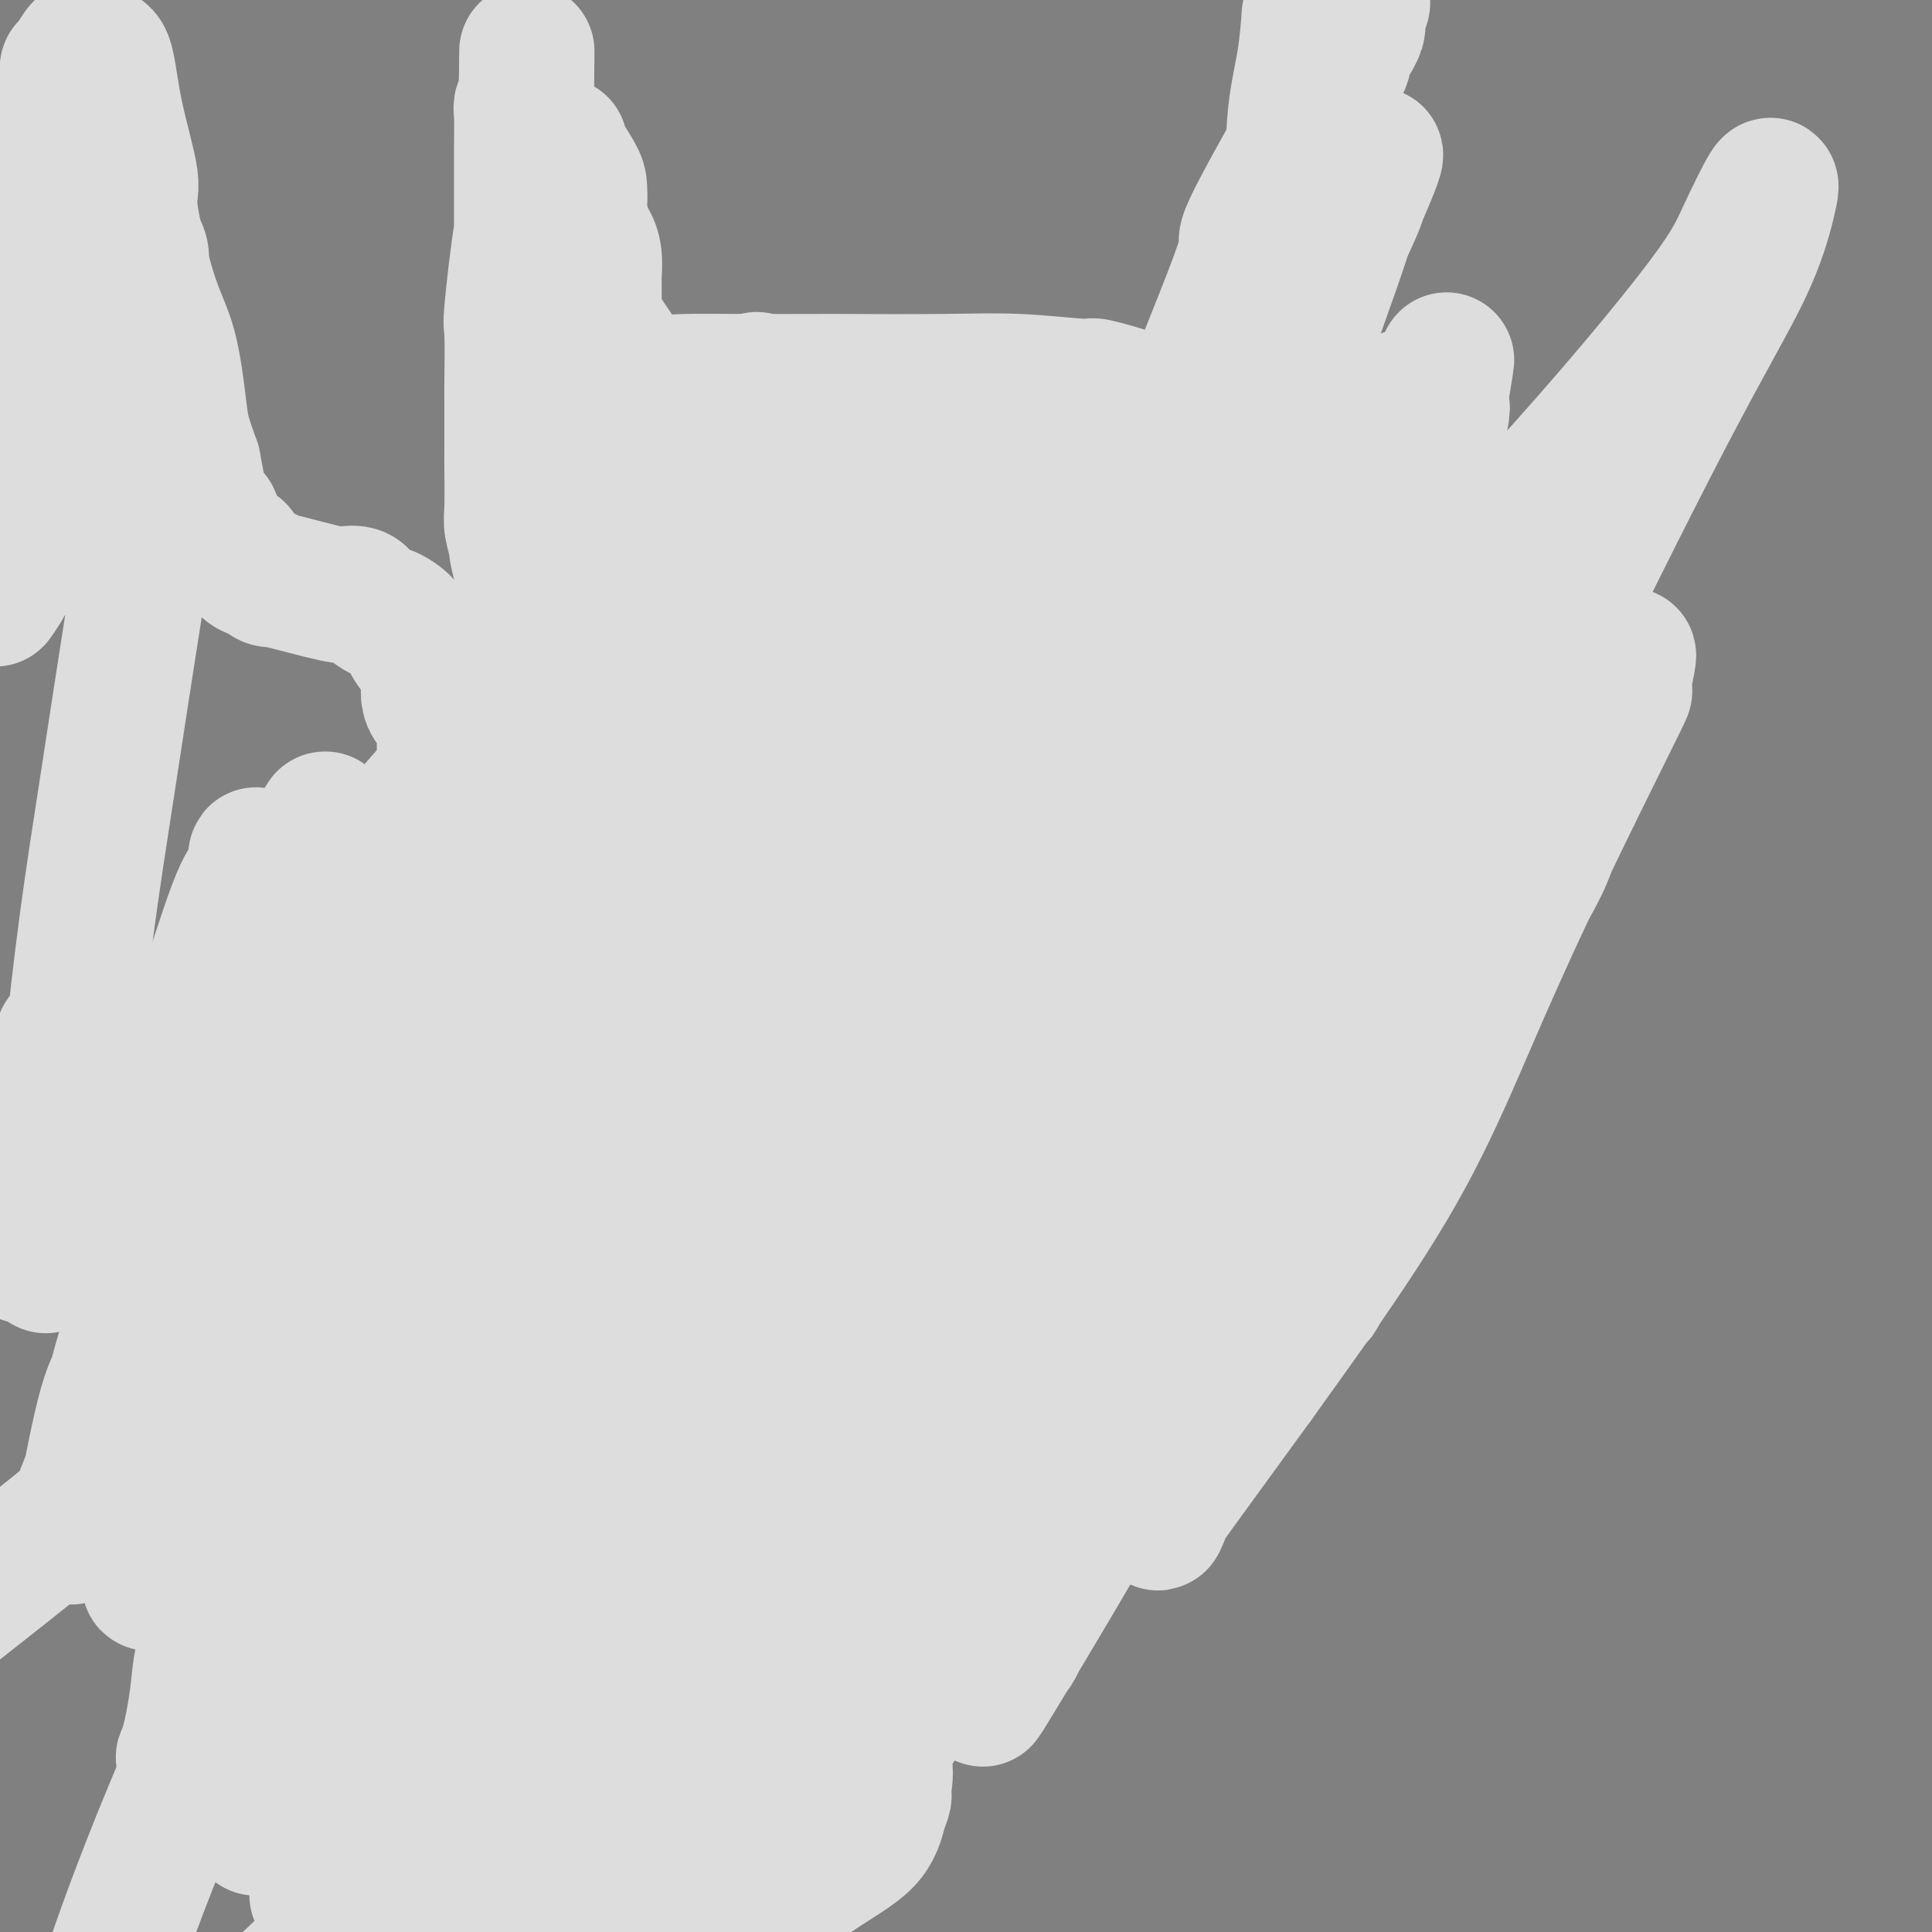 <svg viewBox='0 0 400 400' version='1.1' xmlns='http://www.w3.org/2000/svg' xmlns:xlink='http://www.w3.org/1999/xlink'><rect x="0" y="0" width="400" height="400" fill="#808080" stroke="none"/><g fill='none' stroke='#000000' stroke-width='4' stroke-linecap='round' stroke-linejoin='round'><path d='M98,27c0.000,-0.069 0.001,-0.138 0,0c-0.001,0.138 -0.003,0.484 0,1c0.003,0.516 0.012,1.201 0,2c-0.012,0.799 -0.043,1.711 0,3c0.043,1.289 0.161,2.955 0,5c-0.161,2.045 -0.602,4.470 0,7c0.602,2.530 2.247,5.164 3,7c0.753,1.836 0.613,2.874 1,5c0.387,2.126 1.302,5.341 2,8c0.698,2.659 1.181,4.764 2,7c0.819,2.236 1.975,4.604 3,6c1.025,1.396 1.920,1.821 2,3c0.080,1.179 -0.653,3.113 1,5c1.653,1.887 5.692,3.728 8,6c2.308,2.272 2.884,4.973 5,8c2.116,3.027 5.771,6.378 8,8c2.229,1.622 3.034,1.516 5,3c1.966,1.484 5.095,4.558 9,7c3.905,2.442 8.587,4.254 9,5c0.413,0.746 -3.442,0.428 4,3c7.442,2.572 26.181,8.033 34,10c7.819,1.967 4.720,0.440 4,0c-0.720,-0.440 0.941,0.208 3,1c2.059,0.792 4.517,1.727 6,2c1.483,0.273 1.992,-0.115 3,0c1.008,0.115 2.515,0.735 4,1c1.485,0.265 2.946,0.176 5,0c2.054,-0.176 4.699,-0.439 8,0c3.301,0.439 7.256,1.582 9,2c1.744,0.418 1.277,0.113 2,0c0.723,-0.113 2.635,-0.032 4,0c1.365,0.032 2.182,0.016 3,0'/><path d='M245,142c6.133,0.467 2.467,0.133 1,0c-1.467,-0.133 -0.733,-0.067 0,0'/><path d='M35,100c-0.136,0.315 -0.273,0.631 0,1c0.273,0.369 0.955,0.792 1,1c0.045,0.208 -0.545,0.201 0,1c0.545,0.799 2.227,2.405 4,4c1.773,1.595 3.638,3.178 5,4c1.362,0.822 2.221,0.882 4,2c1.779,1.118 4.479,3.293 7,5c2.521,1.707 4.865,2.945 8,5c3.135,2.055 7.063,4.927 9,7c1.937,2.073 1.883,3.346 4,5c2.117,1.654 6.405,3.688 10,6c3.595,2.312 6.498,4.902 9,7c2.502,2.098 4.603,3.702 6,5c1.397,1.298 2.091,2.288 3,3c0.909,0.712 2.035,1.145 3,2c0.965,0.855 1.770,2.130 3,3c1.230,0.870 2.884,1.334 4,2c1.116,0.666 1.693,1.535 2,2c0.307,0.465 0.343,0.525 1,2c0.657,1.475 1.935,4.366 2,4c0.065,-0.366 -1.082,-3.990 2,4c3.082,7.990 10.393,27.595 13,35c2.607,7.405 0.510,2.609 0,1c-0.510,-1.609 0.569,-0.031 1,1c0.431,1.031 0.216,1.516 0,2'/><path d='M136,214c3.105,7.823 1.368,2.880 1,1c-0.368,-1.880 0.632,-0.699 1,0c0.368,0.699 0.105,0.914 0,1c-0.105,0.086 -0.053,0.043 0,0'/><path d='M268,29c0.030,7.271 0.061,14.541 0,18c-0.061,3.459 -0.212,3.105 0,5c0.212,1.895 0.787,6.037 1,10c0.213,3.963 0.065,7.747 0,12c-0.065,4.253 -0.046,8.976 0,15c0.046,6.024 0.120,13.349 0,18c-0.120,4.651 -0.435,6.627 0,11c0.435,4.373 1.619,11.143 2,17c0.381,5.857 -0.042,10.800 0,14c0.042,3.200 0.547,4.657 1,7c0.453,2.343 0.853,5.570 1,9c0.147,3.430 0.041,7.061 0,10c-0.041,2.939 -0.016,5.187 0,9c0.016,3.813 0.023,9.193 0,12c-0.023,2.807 -0.076,3.043 0,5c0.076,1.957 0.280,5.635 0,9c-0.280,3.365 -1.046,6.419 -2,10c-0.954,3.581 -2.098,7.691 -3,10c-0.902,2.309 -1.562,2.817 -2,4c-0.438,1.183 -0.655,3.040 -1,5c-0.345,1.960 -0.818,4.024 -2,7c-1.182,2.976 -3.074,6.863 -4,9c-0.926,2.137 -0.887,2.522 -1,3c-0.113,0.478 -0.378,1.049 -1,2c-0.622,0.951 -1.603,2.283 -2,3c-0.397,0.717 -0.212,0.817 0,1c0.212,0.183 0.449,0.447 0,1c-0.449,0.553 -1.584,1.396 -2,2c-0.416,0.604 -0.112,0.970 0,1c0.112,0.030 0.032,-0.277 0,0c-0.032,0.277 -0.016,1.139 0,2'/><path d='M253,270c-3.519,9.559 -2.318,3.458 -2,2c0.318,-1.458 -0.247,1.729 -2,5c-1.753,3.271 -4.695,6.627 -6,8c-1.305,1.373 -0.972,0.764 -1,1c-0.028,0.236 -0.418,1.315 -1,2c-0.582,0.685 -1.355,0.974 -2,2c-0.645,1.026 -1.163,2.790 -2,4c-0.837,1.210 -1.992,1.868 -3,3c-1.008,1.132 -1.867,2.738 -3,4c-1.133,1.262 -2.539,2.180 -3,3c-0.461,0.820 0.024,1.540 0,2c-0.024,0.460 -0.556,0.658 -1,1c-0.444,0.342 -0.801,0.826 -1,1c-0.199,0.174 -0.239,0.036 -1,1c-0.761,0.964 -2.242,3.028 -3,4c-0.758,0.972 -0.794,0.852 -1,1c-0.206,0.148 -0.581,0.564 -1,1c-0.419,0.436 -0.883,0.891 -1,1c-0.117,0.109 0.112,-0.128 0,0c-0.112,0.128 -0.566,0.622 -1,1c-0.434,0.378 -0.848,0.640 -1,1c-0.152,0.360 -0.044,0.817 0,1c0.044,0.183 0.022,0.091 0,0'/><path d='M53,330c0.128,0.065 0.257,0.130 0,0c-0.257,-0.130 -0.899,-0.456 -1,0c-0.101,0.456 0.337,1.693 -1,0c-1.337,-1.693 -4.451,-6.317 -6,-8c-1.549,-1.683 -1.533,-0.425 -2,-1c-0.467,-0.575 -1.419,-2.983 -2,-4c-0.581,-1.017 -0.793,-0.642 -1,-1c-0.207,-0.358 -0.411,-1.448 -1,-3c-0.589,-1.552 -1.563,-3.566 -3,-5c-1.437,-1.434 -3.338,-2.286 -4,-4c-0.662,-1.714 -0.086,-4.289 -1,-7c-0.914,-2.711 -3.319,-5.559 -4,-7c-0.681,-1.441 0.362,-1.475 0,-3c-0.362,-1.525 -2.130,-4.540 -3,-7c-0.870,-2.460 -0.844,-4.365 -2,-7c-1.156,-2.635 -3.494,-5.998 -4,-7c-0.506,-1.002 0.820,0.359 0,-2c-0.820,-2.359 -3.787,-8.439 -5,-11c-1.213,-2.561 -0.674,-1.603 -1,-3c-0.326,-1.397 -1.518,-5.148 -3,-8c-1.482,-2.852 -3.253,-4.806 -4,-6c-0.747,-1.194 -0.470,-1.629 -1,-3c-0.530,-1.371 -1.866,-3.677 -3,-6c-1.134,-2.323 -2.067,-4.661 -3,-7'/><path d='M9,95c0.052,-0.871 0.105,-1.742 0,-2c-0.105,-0.258 -0.367,0.096 -1,-1c-0.633,-1.096 -1.636,-3.642 -2,-5c-0.364,-1.358 -0.087,-1.529 -1,-3c-0.913,-1.471 -3.015,-4.242 -4,-6c-0.985,-1.758 -0.853,-2.502 -1,-3c-0.147,-0.498 -0.574,-0.749 -1,-1'/><path d='M12,96c0.000,-0.342 0.000,-0.684 0,-1c-0.000,-0.316 -0.001,-0.607 0,-1c0.001,-0.393 0.004,-0.888 0,-1c-0.004,-0.112 -0.015,0.158 0,0c0.015,-0.158 0.057,-0.746 0,-1c-0.057,-0.254 -0.213,-0.176 0,0c0.213,0.176 0.797,0.450 1,0c0.203,-0.450 0.027,-1.625 0,-2c-0.027,-0.375 0.097,0.051 0,0c-0.097,-0.051 -0.415,-0.577 0,-1c0.415,-0.423 1.561,-0.743 2,-1c0.439,-0.257 0.169,-0.451 0,-1c-0.169,-0.549 -0.239,-1.453 0,-2c0.239,-0.547 0.786,-0.738 1,-1c0.214,-0.262 0.096,-0.595 0,-1c-0.096,-0.405 -0.170,-0.882 0,-1c0.170,-0.118 0.584,0.122 1,0c0.416,-0.122 0.833,-0.606 1,-1c0.167,-0.394 0.083,-0.697 0,-1'/><path d='M13,85c0.423,-0.784 0.845,-1.568 1,-2c0.155,-0.432 0.041,-0.511 0,-1c-0.041,-0.489 -0.011,-1.388 0,-2c0.011,-0.612 0.003,-0.937 0,-1c-0.003,-0.063 -0.001,0.137 0,0c0.001,-0.137 0.000,-0.610 0,-1c-0.000,-0.390 -0.000,-0.697 0,-1c0.000,-0.303 0.000,-0.602 0,-1c-0.000,-0.398 -0.000,-0.894 0,-1c0.000,-0.106 0.000,0.179 0,0c-0.000,-0.179 -0.000,-0.821 0,-1c0.000,-0.179 0.000,0.105 0,0c-0.000,-0.105 -0.000,-0.601 0,-1c0.000,-0.399 0.000,-0.702 0,-1c-0.000,-0.298 -0.000,-0.590 0,-1c0.000,-0.410 0.000,-0.937 0,-1c-0.000,-0.063 -0.000,0.336 0,0c0.000,-0.336 0.000,-1.409 0,-2c-0.000,-0.591 -0.000,-0.701 0,-1c0.000,-0.299 0.000,-0.787 0,-1c-0.000,-0.213 -0.000,-0.151 0,0c0.000,0.151 0.000,0.392 0,0c-0.000,-0.392 -0.000,-1.418 0,-2c0.000,-0.582 0.000,-0.719 0,-1c-0.000,-0.281 -0.000,-0.706 0,-1c0.000,-0.294 0.001,-0.458 0,-1c-0.001,-0.542 -0.002,-1.463 0,-2c0.002,-0.537 0.007,-0.691 0,-1c-0.007,-0.309 -0.027,-0.773 0,-1c0.027,-0.227 0.100,-0.215 0,-1c-0.100,-0.785 -0.373,-2.365 0,-3c0.373,-0.635 1.392,-0.324 2,-1c0.608,-0.676 0.804,-2.338 1,-4'/><path d='M17,48c0.558,-6.080 -0.048,-2.781 0,-2c0.048,0.781 0.749,-0.956 1,-2c0.251,-1.044 0.053,-1.397 0,-2c-0.053,-0.603 0.039,-1.458 0,-2c-0.039,-0.542 -0.209,-0.771 0,-1c0.209,-0.229 0.795,-0.460 1,-1c0.205,-0.540 0.027,-1.391 0,-2c-0.027,-0.609 0.098,-0.975 0,-1c-0.098,-0.025 -0.419,0.293 0,0c0.419,-0.293 1.576,-1.195 2,-2c0.424,-0.805 0.114,-1.512 0,-2c-0.114,-0.488 -0.030,-0.757 0,-1c0.030,-0.243 0.008,-0.460 0,-1c-0.008,-0.540 -0.002,-1.401 0,-2c0.002,-0.599 -0.001,-0.934 0,-1c0.001,-0.066 0.004,0.136 0,0c-0.004,-0.136 -0.015,-0.610 0,-1c0.015,-0.390 0.057,-0.695 0,-1c-0.057,-0.305 -0.211,-0.610 0,-1c0.211,-0.390 0.789,-0.864 1,-1c0.211,-0.136 0.057,0.067 0,0c-0.057,-0.067 -0.015,-0.403 0,-1c0.015,-0.597 0.004,-1.455 0,-2c-0.004,-0.545 -0.001,-0.777 0,-1c0.001,-0.223 0.000,-0.438 0,-1c-0.000,-0.562 -0.000,-1.470 0,-2c0.000,-0.530 0.000,-0.681 0,-1c-0.000,-0.319 -0.000,-0.807 0,-1c0.000,-0.193 0.000,-0.093 0,0c-0.000,0.093 -0.000,0.177 0,0c0.000,-0.177 0.000,-0.614 0,-1c-0.000,-0.386 -0.000,-0.719 0,-1c0.000,-0.281 0.000,-0.509 0,-1c-0.000,-0.491 -0.000,-1.246 0,-2'/><path d='M22,8c0.774,-6.357 0.208,-2.250 0,-1c-0.208,1.250 -0.060,-0.357 0,-1c0.060,-0.643 0.030,-0.321 0,0'/><path d='M268,30c0.000,0.084 0.000,0.168 0,0c0.000,-0.168 0.000,-0.586 0,-1c0.000,-0.414 0.000,-0.822 0,-2c0.000,-1.178 0.000,-3.126 0,-4c0.000,-0.874 0.000,-0.676 0,-1c0.000,-0.324 0.000,-1.171 0,-2c0.000,-0.829 0.000,-1.641 0,-3c0.000,-1.359 0.000,-3.266 0,-4c0.000,-0.734 0.000,-0.295 0,-1c0.000,-0.705 0.000,-2.555 0,-4c0.000,-1.445 0.000,-2.484 0,-3c0.000,-0.516 0.000,-0.510 0,-1c0.000,-0.490 0.000,-1.478 0,-2c0.000,-0.522 0.000,-0.578 0,-1c0.000,-0.422 0.000,-1.211 0,-2'/><path d='M128,93c-3.685,5.327 -7.370,10.653 -6,8c1.370,-2.653 7.796,-13.286 -6,10c-13.796,23.286 -47.812,80.492 -61,103c-13.188,22.508 -5.548,10.317 -3,6c2.548,-4.317 0.004,-0.760 -1,1c-1.004,1.760 -0.467,1.724 1,1c1.467,-0.724 3.863,-2.135 6,-4c2.137,-1.865 4.015,-4.185 8,-8c3.985,-3.815 10.077,-9.127 17,-19c6.923,-9.873 14.677,-24.309 19,-31c4.323,-6.691 5.214,-5.636 9,-12c3.786,-6.364 10.465,-20.146 14,-28c3.535,-7.854 3.925,-9.781 4,-11c0.075,-1.219 -0.164,-1.730 0,-1c0.164,0.730 0.730,2.703 -1,6c-1.730,3.297 -5.756,7.919 -8,12c-2.244,4.081 -2.704,7.620 -9,18c-6.296,10.380 -18.426,27.600 -26,38c-7.574,10.400 -10.591,13.980 -18,26c-7.409,12.020 -19.210,32.479 -27,45c-7.790,12.521 -11.570,17.104 -13,19c-1.430,1.896 -0.511,1.106 0,1c0.511,-0.106 0.614,0.471 2,0c1.386,-0.471 4.055,-1.991 7,-5c2.945,-3.009 6.166,-7.506 14,-13c7.834,-5.494 20.280,-11.986 39,-27c18.720,-15.014 43.713,-38.552 57,-51c13.287,-12.448 14.867,-13.808 26,-25c11.133,-11.192 31.819,-32.216 43,-45c11.181,-12.784 12.856,-17.326 14,-20c1.144,-2.674 1.755,-3.478 2,-3c0.245,0.478 0.122,2.239 0,4'/><path d='M231,88c0.687,1.236 2.405,2.326 0,7c-2.405,4.674 -8.934,12.933 -8,12c0.934,-0.933 9.329,-11.057 -12,16c-21.329,27.057 -72.383,91.295 -91,115c-18.617,23.705 -4.797,6.877 0,1c4.797,-5.877 0.571,-0.801 0,1c-0.571,1.801 2.513,0.329 6,-3c3.487,-3.329 7.376,-8.515 12,-13c4.624,-4.485 9.983,-8.269 20,-16c10.017,-7.731 24.692,-19.410 39,-34c14.308,-14.590 28.248,-32.091 40,-45c11.752,-12.909 21.316,-21.227 27,-27c5.684,-5.773 7.488,-9.002 8,-8c0.512,1.002 -0.268,6.234 0,8c0.268,1.766 1.586,0.065 -8,12c-9.586,11.935 -30.075,37.507 -41,52c-10.925,14.493 -12.287,17.909 -26,32c-13.713,14.091 -39.777,38.859 -61,57c-21.223,18.141 -37.606,29.655 -47,36c-9.394,6.345 -11.799,7.522 -12,8c-0.201,0.478 1.803,0.257 3,0c1.197,-0.257 1.586,-0.549 8,-6c6.414,-5.451 18.851,-16.062 34,-29c15.149,-12.938 33.009,-28.203 43,-37c9.991,-8.797 12.113,-11.124 27,-25c14.887,-13.876 42.539,-39.300 61,-55c18.461,-15.700 27.731,-21.677 33,-25c5.269,-3.323 6.536,-3.994 7,-4c0.464,-0.006 0.125,0.652 0,3c-0.125,2.348 -0.036,6.385 -7,17c-6.964,10.615 -20.982,27.807 -35,45'/><path d='M251,183c-14.689,16.239 -33.910,34.337 -52,49c-18.090,14.663 -35.049,25.892 -46,33c-10.951,7.108 -15.895,10.097 -17,11c-1.105,0.903 1.629,-0.278 6,-4c4.371,-3.722 10.380,-9.985 18,-17c7.620,-7.015 16.852,-14.784 26,-22c9.148,-7.216 18.214,-13.881 27,-20c8.786,-6.119 17.293,-11.692 22,-15c4.707,-3.308 5.613,-4.352 7,-5c1.387,-0.648 3.253,-0.899 4,-1c0.747,-0.101 0.373,-0.050 0,0'/></g>
<g fill='none' stroke='#FFFFFF' stroke-width='28' stroke-linecap='round' stroke-linejoin='round'><path d='M241,133c-9.915,15.903 -19.830,31.806 -32,49c-12.170,17.194 -26.595,35.679 -41,55c-14.405,19.321 -28.789,39.478 -42,62c-13.211,22.522 -25.249,47.410 -33,62c-7.751,14.590 -11.215,18.883 -15,26c-3.785,7.117 -7.893,17.059 -12,27'/><path d='M108,386c-4.046,4.668 -8.092,9.336 0,0c8.092,-9.336 28.323,-32.676 50,-59c21.677,-26.324 44.799,-55.632 58,-72c13.201,-16.368 16.479,-19.795 27,-32c10.521,-12.205 28.284,-33.188 37,-43c8.716,-9.812 8.385,-8.454 9,-9c0.615,-0.546 2.176,-2.995 3,-4c0.824,-1.005 0.911,-0.567 1,0c0.089,0.567 0.181,1.264 0,2c-0.181,0.736 -0.634,1.513 -3,5c-2.366,3.487 -6.645,9.684 -15,20c-8.355,10.316 -20.787,24.751 -31,37c-10.213,12.249 -18.207,22.314 -23,28c-4.793,5.686 -6.386,6.995 -9,9c-2.614,2.005 -6.248,4.706 -8,6c-1.752,1.294 -1.622,1.181 -1,1c0.622,-0.181 1.737,-0.432 2,0c0.263,0.432 -0.325,1.545 4,-3c4.325,-4.545 13.563,-14.749 15,-16c1.437,-1.251 -4.929,6.453 7,-15c11.929,-21.453 42.151,-72.061 54,-92c11.849,-19.939 5.324,-9.208 3,-6c-2.324,3.208 -0.449,-1.107 1,-3c1.449,-1.893 2.470,-1.363 2,-1c-0.470,0.363 -2.430,0.561 -3,1c-0.570,0.439 0.251,1.121 -4,7c-4.251,5.879 -13.573,16.955 -19,23c-5.427,6.045 -6.958,7.060 -16,17c-9.042,9.940 -25.594,28.804 -39,44c-13.406,15.196 -23.666,26.723 -31,33c-7.334,6.277 -11.744,7.305 -14,8c-2.256,0.695 -2.359,1.056 -2,1c0.359,-0.056 1.179,-0.528 2,-1'/><path d='M165,272c-1.389,-0.253 2.139,-4.884 4,-7c1.861,-2.116 2.054,-1.716 3,-4c0.946,-2.284 2.646,-7.253 5,-12c2.354,-4.747 5.363,-9.272 8,-13c2.637,-3.728 4.902,-6.657 6,-8c1.098,-1.343 1.028,-1.098 1,-1c-0.028,0.098 -0.014,0.049 0,0'/></g>
<g fill='none' stroke='#BABBBB' stroke-width='28' stroke-linecap='round' stroke-linejoin='round'><path d='M255,163c-0.296,1.057 -0.591,2.114 -2,4c-1.409,1.886 -3.931,4.601 -6,8c-2.069,3.399 -3.684,7.481 -7,12c-3.316,4.519 -8.332,9.475 -16,20c-7.668,10.525 -17.988,26.619 -33,48c-15.012,21.381 -34.714,48.051 -46,64c-11.286,15.949 -14.154,21.179 -23,34c-8.846,12.821 -23.670,33.235 -31,44c-7.330,10.765 -7.165,11.883 -7,13'/><path d='M120,388c-3.415,3.843 -6.830,7.687 0,0c6.830,-7.687 23.904,-26.904 33,-38c9.096,-11.096 10.214,-14.072 20,-29c9.786,-14.928 28.239,-41.809 44,-63c15.761,-21.191 28.828,-36.692 36,-48c7.172,-11.308 8.449,-18.423 11,-24c2.551,-5.577 6.377,-9.617 4,-6c-2.377,3.617 -10.957,14.890 -16,21c-5.043,6.110 -6.551,7.055 -15,16c-8.449,8.945 -23.840,25.889 -41,43c-17.160,17.111 -36.089,34.388 -51,48c-14.911,13.612 -25.805,23.560 -34,30c-8.195,6.440 -13.692,9.373 -16,11c-2.308,1.627 -1.426,1.946 -1,2c0.426,0.054 0.396,-0.159 1,0c0.604,0.159 1.843,0.689 4,0c2.157,-0.689 5.231,-2.597 8,-4c2.769,-1.403 5.231,-2.300 13,-9c7.769,-6.700 20.845,-19.203 36,-33c15.155,-13.797 32.389,-28.887 49,-44c16.611,-15.113 32.599,-30.248 46,-44c13.401,-13.752 24.213,-26.120 30,-32c5.787,-5.880 6.547,-5.270 8,-6c1.453,-0.730 3.598,-2.799 4,-3c0.402,-0.201 -0.938,1.465 -1,3c-0.062,1.535 1.154,2.940 -1,9c-2.154,6.060 -7.679,16.776 -16,32c-8.321,15.224 -19.436,34.957 -31,52c-11.564,17.043 -23.575,31.396 -29,38c-5.425,6.604 -4.264,5.458 -5,7c-0.736,1.542 -3.368,5.771 -6,10'/><path d='M204,327c-6.210,8.665 -1.736,2.827 1,0c2.736,-2.827 3.734,-2.642 4,-3c0.266,-0.358 -0.201,-1.260 4,-7c4.201,-5.740 13.070,-16.317 20,-27c6.930,-10.683 11.920,-21.473 25,-44c13.080,-22.527 34.250,-56.791 42,-69c7.750,-12.209 2.080,-2.362 0,3c-2.080,5.362 -0.572,6.241 -1,8c-0.428,1.759 -2.793,4.398 -7,12c-4.207,7.602 -10.254,20.166 -21,37c-10.746,16.834 -26.189,37.936 -36,50c-9.811,12.064 -13.988,15.089 -22,23c-8.012,7.911 -19.859,20.708 -26,28c-6.141,7.292 -6.576,9.079 -7,10c-0.424,0.921 -0.835,0.978 -1,1c-0.165,0.022 -0.082,0.011 0,0'/></g>
<g fill='none' stroke='#FFFFFF' stroke-width='28' stroke-linecap='round' stroke-linejoin='round'><path d='M280,147c-0.153,0.641 -0.306,1.283 -1,3c-0.694,1.717 -1.927,4.511 -4,8c-2.073,3.489 -4.984,7.674 -8,13c-3.016,5.326 -6.137,11.792 -9,18c-2.863,6.208 -5.468,12.159 -14,26c-8.532,13.841 -22.989,35.573 -37,59c-14.011,23.427 -27.574,48.551 -39,70c-11.426,21.449 -20.713,39.225 -30,57'/><path d='M171,372c-1.768,2.720 -3.537,5.439 0,0c3.537,-5.439 12.379,-19.037 18,-28c5.621,-8.963 8.019,-13.292 15,-26c6.981,-12.708 18.544,-33.794 30,-50c11.456,-16.206 22.806,-27.532 28,-33c5.194,-5.468 4.232,-5.080 6,-7c1.768,-1.920 6.268,-6.149 8,-8c1.732,-1.851 0.698,-1.324 0,-1c-0.698,0.324 -1.061,0.445 -1,1c0.061,0.555 0.544,1.543 -4,9c-4.544,7.457 -14.116,21.382 -26,37c-11.884,15.618 -26.081,32.927 -37,46c-10.919,13.073 -18.561,21.908 -22,26c-3.439,4.092 -2.674,3.440 -4,5c-1.326,1.560 -4.742,5.331 -6,7c-1.258,1.669 -0.359,1.235 0,1c0.359,-0.235 0.178,-0.270 0,-1c-0.178,-0.730 -0.351,-2.154 0,-3c0.351,-0.846 1.228,-1.113 4,-5c2.772,-3.887 7.439,-11.393 11,-16c3.561,-4.607 6.018,-6.316 7,-7c0.982,-0.684 0.491,-0.342 0,0'/></g>
<g fill='none' stroke='#EEEEEE' stroke-width='28' stroke-linecap='round' stroke-linejoin='round'><path d='M271,202c-0.541,-0.341 -1.082,-0.683 -2,1c-0.918,1.683 -2.212,5.389 -3,7c-0.788,1.611 -1.069,1.127 -4,6c-2.931,4.873 -8.512,15.102 -12,21c-3.488,5.898 -4.883,7.466 -10,15c-5.117,7.534 -13.955,21.036 -23,34c-9.045,12.964 -18.298,25.390 -24,33c-5.702,7.610 -7.852,10.404 -10,13c-2.148,2.596 -4.293,4.993 -5,6c-0.707,1.007 0.023,0.625 0,1c-0.023,0.375 -0.798,1.509 -1,2c-0.202,0.491 0.170,0.340 1,0c0.830,-0.340 2.117,-0.870 5,-3c2.883,-2.130 7.363,-5.861 15,-13c7.637,-7.139 18.432,-17.687 29,-29c10.568,-11.313 20.910,-23.392 28,-31c7.090,-7.608 10.929,-10.744 16,-17c5.071,-6.256 11.374,-15.631 14,-20c2.626,-4.369 1.574,-3.731 6,-9c4.426,-5.269 14.330,-16.444 1,0c-13.330,16.444 -49.895,60.505 -67,81c-17.105,20.495 -14.749,17.422 -23,25c-8.251,7.578 -27.107,25.808 -37,35c-9.893,9.192 -10.822,9.347 -12,10c-1.178,0.653 -2.604,1.804 -2,2c0.604,0.196 3.240,-0.563 4,-1c0.760,-0.437 -0.354,-0.554 1,-3c1.354,-2.446 5.177,-7.223 9,-12'/><path d='M165,356c3.227,-3.527 4.294,-4.345 8,-8c3.706,-3.655 10.051,-10.146 25,-28c14.949,-17.854 38.501,-47.069 50,-61c11.499,-13.931 10.946,-12.577 13,-15c2.054,-2.423 6.714,-8.623 13,-16c6.286,-7.377 14.198,-15.932 19,-22c4.802,-6.068 6.493,-9.648 8,-12c1.507,-2.352 2.831,-3.477 3,-4c0.169,-0.523 -0.817,-0.445 -2,2c-1.183,2.445 -2.564,7.256 -3,9c-0.436,1.744 0.072,0.421 -6,8c-6.072,7.579 -18.725,24.061 -26,33c-7.275,8.939 -9.174,10.335 -18,21c-8.826,10.665 -24.580,30.600 -34,41c-9.420,10.400 -12.505,11.267 -15,13c-2.495,1.733 -4.401,4.332 -4,5c0.401,0.668 3.109,-0.596 4,-1c0.891,-0.404 -0.033,0.050 4,-4c4.033,-4.050 13.025,-12.606 14,-12c0.975,0.606 -6.066,10.374 9,-8c15.066,-18.374 52.239,-64.891 67,-83c14.761,-18.109 7.108,-7.809 6,-7c-1.108,0.809 4.327,-7.872 7,-12c2.673,-4.128 2.582,-3.705 3,-5c0.418,-1.295 1.343,-4.310 2,-6c0.657,-1.690 1.045,-2.054 1,-2c-0.045,0.054 -0.522,0.527 -1,1'/><path d='M312,183c1.722,-3.406 0.026,0.078 -2,3c-2.026,2.922 -4.383,5.282 -6,7c-1.617,1.718 -2.493,2.793 -6,5c-3.507,2.207 -9.645,5.545 -13,8c-3.355,2.455 -3.926,4.027 -4,4c-0.074,-0.027 0.348,-1.653 1,-3c0.652,-1.347 1.534,-2.416 3,-5c1.466,-2.584 3.515,-6.684 6,-12c2.485,-5.316 5.406,-11.849 9,-19c3.594,-7.151 7.862,-14.918 10,-20c2.138,-5.082 2.146,-7.477 3,-12c0.854,-4.523 2.555,-11.173 4,-16c1.445,-4.827 2.635,-7.830 3,-10c0.365,-2.170 -0.094,-3.507 0,-4c0.094,-0.493 0.741,-0.141 1,0c0.259,0.141 0.129,0.070 0,0'/></g>
<g fill='none' stroke='#DDDDDD' stroke-width='28' stroke-linecap='round' stroke-linejoin='round'><path d='M258,179c0.204,0.188 0.409,0.376 0,1c-0.409,0.624 -1.431,1.685 -2,4c-0.569,2.315 -0.686,5.884 -1,8c-0.314,2.116 -0.826,2.777 -4,9c-3.174,6.223 -9.010,18.006 -14,28c-4.990,9.994 -9.134,18.198 -13,27c-3.866,8.802 -7.454,18.201 -9,23c-1.546,4.799 -1.050,4.998 -3,8c-1.950,3.002 -6.348,8.808 -7,10c-0.652,1.192 2.441,-2.229 0,2c-2.441,4.229 -10.415,16.109 0,-1c10.415,-17.109 39.219,-63.208 52,-84c12.781,-20.792 9.540,-16.278 12,-24c2.460,-7.722 10.622,-27.680 16,-42c5.378,-14.320 7.971,-23.001 10,-29c2.029,-5.999 3.492,-9.314 4,-11c0.508,-1.686 0.059,-1.742 0,-2c-0.059,-0.258 0.272,-0.719 0,-1c-0.272,-0.281 -1.145,-0.383 -1,0c0.145,0.383 1.310,1.251 -1,6c-2.310,4.749 -8.094,13.380 -15,25c-6.906,11.620 -14.932,26.230 -25,43c-10.068,16.770 -22.177,35.700 -33,54c-10.823,18.300 -20.359,35.970 -25,45c-4.641,9.030 -4.388,9.420 -5,12c-0.612,2.580 -2.088,7.348 -3,10c-0.912,2.652 -1.261,3.186 -1,3c0.261,-0.186 1.130,-1.093 2,-2'/><path d='M192,301c2.026,-2.154 6.092,-6.538 4,-3c-2.092,3.538 -10.341,14.998 5,-10c15.341,-24.998 54.273,-86.456 69,-112c14.727,-25.544 5.250,-15.175 6,-21c0.750,-5.825 11.728,-27.844 16,-38c4.272,-10.156 1.838,-8.448 2,-12c0.162,-3.552 2.920,-12.363 4,-17c1.080,-4.637 0.482,-5.099 0,-4c-0.482,1.099 -0.849,3.759 0,-1c0.849,-4.759 2.913,-16.939 0,1c-2.913,17.939 -10.805,65.995 -15,88c-4.195,22.005 -4.693,17.959 -6,20c-1.307,2.041 -3.422,10.168 -5,20c-1.578,9.832 -2.620,21.369 -3,29c-0.380,7.631 -0.100,11.355 0,14c0.100,2.645 0.018,4.211 0,5c-0.018,0.789 0.026,0.802 0,1c-0.026,0.198 -0.121,0.582 1,-1c1.121,-1.582 3.460,-5.129 5,-7c1.540,-1.871 2.282,-2.066 6,-10c3.718,-7.934 10.413,-23.606 14,-31c3.587,-7.394 4.065,-6.511 7,-14c2.935,-7.489 8.325,-23.352 12,-33c3.675,-9.648 5.635,-13.081 8,-18c2.365,-4.919 5.137,-11.324 6,-13c0.863,-1.676 -0.182,1.378 -1,4c-0.818,2.622 -1.409,4.811 -2,7'/><path d='M325,145c-2.078,5.587 -5.772,14.055 -12,28c-6.228,13.945 -14.990,33.369 -21,47c-6.010,13.631 -9.270,21.471 -12,28c-2.730,6.529 -4.932,11.747 -6,14c-1.068,2.253 -1.003,1.539 -1,2c0.003,0.461 -0.055,2.095 0,3c0.055,0.905 0.222,1.081 0,1c-0.222,-0.081 -0.834,-0.419 0,-2c0.834,-1.581 3.114,-4.406 5,-7c1.886,-2.594 3.378,-4.956 6,-9c2.622,-4.044 6.373,-9.770 15,-28c8.627,-18.230 22.130,-48.962 27,-61c4.870,-12.038 1.105,-5.380 0,-2c-1.105,3.380 0.448,3.484 0,5c-0.448,1.516 -2.896,4.446 -4,7c-1.104,2.554 -0.864,4.731 -5,12c-4.136,7.269 -12.649,19.628 -17,27c-4.351,7.372 -4.541,9.757 -9,18c-4.459,8.243 -13.188,22.344 -20,34c-6.812,11.656 -11.707,20.869 -16,28c-4.293,7.131 -7.985,12.182 -10,15c-2.015,2.818 -2.355,3.404 -3,5c-0.645,1.596 -1.596,4.201 -2,5c-0.404,0.799 -0.263,-0.208 0,-1c0.263,-0.792 0.646,-1.369 4,-6c3.354,-4.631 9.677,-13.315 16,-22'/><path d='M260,286c8.750,-12.251 20.625,-28.379 29,-43c8.375,-14.621 13.249,-27.733 21,-45c7.751,-17.267 18.378,-38.687 23,-48c4.622,-9.313 3.240,-6.519 3,-7c-0.240,-0.481 0.664,-4.236 1,-6c0.336,-1.764 0.106,-1.537 0,-1c-0.106,0.537 -0.088,1.385 -1,3c-0.912,1.615 -2.753,3.996 -6,9c-3.247,5.004 -7.899,12.632 -10,17c-2.101,4.368 -1.651,5.475 -10,19c-8.349,13.525 -25.496,39.468 -32,49c-6.504,9.532 -2.363,2.654 -18,22c-15.637,19.346 -51.050,64.916 -64,82c-12.950,17.084 -3.437,5.683 0,1c3.437,-4.683 0.797,-2.648 0,-3c-0.797,-0.352 0.248,-3.089 1,-5c0.752,-1.911 1.210,-2.994 4,-7c2.790,-4.006 7.910,-10.934 11,-16c3.090,-5.066 4.149,-8.270 9,-15c4.851,-6.730 13.494,-16.987 19,-24c5.506,-7.013 7.875,-10.784 9,-13c1.125,-2.216 1.007,-2.877 1,-3c-0.007,-0.123 0.098,0.293 0,1c-0.098,0.707 -0.399,1.706 -1,3c-0.601,1.294 -1.501,2.883 -6,10c-4.499,7.117 -12.596,19.762 -21,31c-8.404,11.238 -17.115,21.068 -27,32c-9.885,10.932 -20.942,22.966 -32,35'/><path d='M163,364c-11.133,12.422 -9.467,9.978 -13,14c-3.533,4.022 -12.267,14.511 -21,25'/><path d='M130,397c-0.502,0.641 -1.003,1.283 0,0c1.003,-1.283 3.511,-4.490 7,-10c3.489,-5.510 7.961,-13.324 17,-27c9.039,-13.676 22.647,-33.214 36,-52c13.353,-18.786 26.450,-36.821 38,-51c11.550,-14.179 21.551,-24.501 26,-30c4.449,-5.499 3.346,-6.175 4,-7c0.654,-0.825 3.064,-1.801 4,-2c0.936,-0.199 0.397,0.378 0,1c-0.397,0.622 -0.652,1.290 -2,5c-1.348,3.710 -3.789,10.463 -8,18c-4.211,7.537 -10.191,15.856 -16,25c-5.809,9.144 -11.445,19.111 -15,25c-3.555,5.889 -5.027,7.699 -8,13c-2.973,5.301 -7.445,14.093 -11,20c-3.555,5.907 -6.192,8.927 -8,11c-1.808,2.073 -2.786,3.197 -3,4c-0.214,0.803 0.335,1.283 0,2c-0.335,0.717 -1.554,1.670 -2,2c-0.446,0.330 -0.120,0.036 0,0c0.120,-0.036 0.032,0.186 0,0c-0.032,-0.186 -0.009,-0.781 0,-1c0.009,-0.219 0.002,-0.063 0,0c-0.002,0.063 -0.001,0.031 0,0'/><path d='M189,343c-11.728,20.129 -9.549,19.950 -9,20c0.549,0.050 -0.531,0.328 -1,1c-0.469,0.672 -0.325,1.737 -1,3c-0.675,1.263 -2.167,2.722 -3,4c-0.833,1.278 -1.006,2.373 -1,3c0.006,0.627 0.192,0.784 0,1c-0.192,0.216 -0.762,0.489 -1,1c-0.238,0.511 -0.146,1.260 0,1c0.146,-0.260 0.344,-1.527 1,-3c0.656,-1.473 1.770,-3.151 3,-5c1.230,-1.849 2.576,-3.870 5,-7c2.424,-3.130 5.926,-7.369 11,-16c5.074,-8.631 11.720,-21.653 15,-27c3.280,-5.347 3.194,-3.017 8,-9c4.806,-5.983 14.505,-20.278 21,-29c6.495,-8.722 9.787,-11.871 12,-14c2.213,-2.129 3.347,-3.239 4,-4c0.653,-0.761 0.823,-1.174 1,-1c0.177,0.174 0.360,0.936 0,2c-0.360,1.064 -1.261,2.429 -3,6c-1.739,3.571 -4.314,9.346 -6,13c-1.686,3.654 -2.482,5.187 -5,9c-2.518,3.813 -6.759,9.907 -11,16'/><path d='M229,308c-5.008,9.407 -5.528,10.426 -10,18c-4.472,7.574 -12.895,21.705 -15,25c-2.105,3.295 2.109,-4.244 4,-7c1.891,-2.756 1.460,-0.728 5,-9c3.540,-8.272 11.052,-26.844 20,-45c8.948,-18.156 19.330,-35.897 32,-57c12.670,-21.103 27.626,-45.568 36,-60c8.374,-14.432 10.167,-18.831 17,-33c6.833,-14.169 18.705,-38.107 27,-54c8.295,-15.893 13.011,-23.742 16,-30c2.989,-6.258 4.250,-10.926 5,-14c0.750,-3.074 0.988,-4.554 0,-3c-0.988,1.554 -3.201,6.142 -5,10c-1.799,3.858 -3.183,6.987 -11,17c-7.817,10.013 -22.066,26.909 -39,45c-16.934,18.091 -36.553,37.376 -47,48c-10.447,10.624 -11.722,12.587 -18,21c-6.278,8.413 -17.560,23.276 -23,30c-5.440,6.724 -5.039,5.311 -5,5c0.039,-0.311 -0.286,0.482 0,1c0.286,0.518 1.182,0.761 2,0c0.818,-0.761 1.556,-2.527 4,-6c2.444,-3.473 6.593,-8.653 12,-17c5.407,-8.347 12.071,-19.863 19,-32c6.929,-12.137 14.123,-24.896 18,-33c3.877,-8.104 4.439,-11.552 5,-15'/><path d='M278,113c6.200,-13.609 10.201,-23.631 12,-28c1.799,-4.369 1.396,-3.085 1,-2c-0.396,1.085 -0.786,1.970 -2,4c-1.214,2.030 -3.252,5.205 -5,7c-1.748,1.795 -3.207,2.210 -9,10c-5.793,7.790 -15.920,22.955 -22,32c-6.080,9.045 -8.111,11.970 -16,22c-7.889,10.030 -21.635,27.165 -32,40c-10.365,12.835 -17.350,21.372 -22,27c-4.650,5.628 -6.965,8.349 -8,10c-1.035,1.651 -0.790,2.234 -1,2c-0.210,-0.234 -0.876,-1.284 0,-3c0.876,-1.716 3.295,-4.100 6,-10c2.705,-5.900 5.696,-15.318 12,-30c6.304,-14.682 15.920,-34.629 21,-45c5.080,-10.371 5.625,-11.166 11,-22c5.375,-10.834 15.581,-31.706 22,-44c6.419,-12.294 9.052,-16.010 10,-18c0.948,-1.990 0.213,-2.254 0,-2c-0.213,0.254 0.098,1.026 0,2c-0.098,0.974 -0.603,2.149 -3,8c-2.397,5.851 -6.684,16.379 -15,32c-8.316,15.621 -20.659,36.336 -28,48c-7.341,11.664 -9.680,14.278 -18,30c-8.320,15.722 -22.621,44.553 -33,67c-10.379,22.447 -16.836,38.509 -22,49c-5.164,10.491 -9.034,15.410 -11,19c-1.966,3.590 -2.029,5.851 -2,7c0.029,1.149 0.151,1.185 1,1c0.849,-0.185 2.424,-0.593 4,-1'/><path d='M129,325c3.203,-3.610 8.710,-12.635 9,-11c0.290,1.635 -4.637,13.929 22,-38c26.637,-51.929 84.837,-168.080 109,-215c24.163,-46.920 14.287,-24.609 11,-17c-3.287,7.609 0.015,0.516 1,-2c0.985,-2.516 -0.345,-0.456 -1,1c-0.655,1.456 -0.633,2.307 -4,12c-3.367,9.693 -10.122,28.229 -14,38c-3.878,9.771 -4.877,10.777 -13,25c-8.123,14.223 -23.369,41.662 -37,66c-13.631,24.338 -25.648,45.576 -37,66c-11.352,20.424 -22.039,40.036 -28,51c-5.961,10.964 -7.196,13.282 -9,17c-1.804,3.718 -4.177,8.836 -5,11c-0.823,2.164 -0.096,1.374 0,1c0.096,-0.374 -0.439,-0.333 0,0c0.439,0.333 1.851,0.957 4,0c2.149,-0.957 5.033,-3.495 9,-8c3.967,-4.505 9.016,-10.977 14,-20c4.984,-9.023 9.901,-20.597 18,-42c8.099,-21.403 19.378,-52.637 26,-69c6.622,-16.363 8.586,-17.856 15,-30c6.414,-12.144 17.278,-34.938 26,-53c8.722,-18.062 15.302,-31.392 19,-38c3.698,-6.608 4.516,-6.495 5,-7c0.484,-0.505 0.636,-1.628 1,-2c0.364,-0.372 0.939,0.007 0,2c-0.939,1.993 -3.393,5.600 -3,6c0.393,0.400 3.631,-2.408 -1,7c-4.631,9.408 -17.131,31.033 -24,43c-6.869,11.967 -8.105,14.276 -17,30c-8.895,15.724 -25.447,44.862 -42,74'/><path d='M183,223c-20.465,34.233 -30.126,46.316 -45,67c-14.874,20.684 -34.961,49.968 -45,66c-10.039,16.032 -10.029,18.812 -10,20c0.029,1.188 0.079,0.785 0,1c-0.079,0.215 -0.285,1.047 1,0c1.285,-1.047 4.061,-3.972 9,-11c4.939,-7.028 12.041,-18.159 21,-31c8.959,-12.841 19.775,-27.391 32,-43c12.225,-15.609 25.858,-32.277 41,-55c15.142,-22.723 31.795,-51.502 41,-66c9.205,-14.498 10.964,-14.716 16,-21c5.036,-6.284 13.349,-18.632 18,-25c4.651,-6.368 5.642,-6.754 6,-7c0.358,-0.246 0.085,-0.352 0,0c-0.085,0.352 0.018,1.161 0,5c-0.018,3.839 -0.159,10.708 -4,22c-3.841,11.292 -11.384,27.008 -20,47c-8.616,19.992 -18.305,44.260 -24,58c-5.695,13.740 -7.397,16.950 -15,30c-7.603,13.050 -21.107,35.939 -29,50c-7.893,14.061 -10.175,19.295 -12,23c-1.825,3.705 -3.193,5.880 -4,7c-0.807,1.120 -1.055,1.183 -1,0c0.055,-1.183 0.412,-3.613 0,-4c-0.412,-0.387 -1.591,1.269 0,-5c1.591,-6.269 5.954,-20.464 8,-27c2.046,-6.536 1.775,-5.412 5,-15c3.225,-9.588 9.945,-29.889 16,-45c6.055,-15.111 11.444,-25.032 17,-36c5.556,-10.968 11.278,-22.984 17,-35'/><path d='M222,193c5.001,-10.732 0.504,-2.063 3,-6c2.496,-3.937 11.983,-20.479 2,-4c-9.983,16.479 -39.438,65.979 -54,89c-14.562,23.021 -14.231,19.564 -17,23c-2.769,3.436 -8.639,13.766 -21,29c-12.361,15.234 -31.213,35.371 -42,48c-10.787,12.629 -13.511,17.751 -20,25c-6.489,7.249 -16.745,16.624 -27,26'/><path d='M69,374c-0.992,1.461 -1.984,2.922 0,0c1.984,-2.922 6.944,-10.226 16,-26c9.056,-15.774 22.209,-40.016 35,-62c12.791,-21.984 25.221,-41.709 36,-59c10.779,-17.291 19.909,-32.146 27,-44c7.091,-11.854 12.145,-20.705 15,-26c2.855,-5.295 3.511,-7.033 4,-8c0.489,-0.967 0.809,-1.162 0,2c-0.809,3.162 -2.748,9.682 -10,23c-7.252,13.318 -19.816,33.436 -27,44c-7.184,10.564 -8.986,11.575 -18,24c-9.014,12.425 -25.239,36.263 -39,55c-13.761,18.737 -25.057,32.372 -32,43c-6.943,10.628 -9.533,18.250 -12,23c-2.467,4.750 -4.812,6.628 -5,6c-0.188,-0.628 1.782,-3.761 -1,1c-2.782,4.761 -10.315,17.416 1,-2c11.315,-19.416 41.479,-70.905 55,-94c13.521,-23.095 10.398,-17.798 16,-26c5.602,-8.202 19.928,-29.905 30,-47c10.072,-17.095 15.890,-29.582 20,-38c4.110,-8.418 6.514,-12.766 7,-14c0.486,-1.234 -0.944,0.648 -2,2c-1.056,1.352 -1.736,2.174 -7,11c-5.264,8.826 -15.112,25.654 -21,36c-5.888,10.346 -7.816,14.208 -16,26c-8.184,11.792 -22.624,31.512 -33,45c-10.376,13.488 -16.688,20.744 -23,28'/><path d='M85,297c-10.846,13.660 -9.961,11.311 -10,11c-0.039,-0.311 -1.001,1.416 -1,1c0.001,-0.416 0.965,-2.976 2,-5c1.035,-2.024 2.143,-3.511 4,-6c1.857,-2.489 4.465,-5.979 5,-8c0.535,-2.021 -1.003,-2.575 5,-12c6.003,-9.425 19.547,-27.723 31,-45c11.453,-17.277 20.814,-33.533 32,-50c11.186,-16.467 24.198,-33.145 34,-47c9.802,-13.855 16.395,-24.889 20,-31c3.605,-6.111 4.224,-7.301 5,-9c0.776,-1.699 1.710,-3.908 2,-5c0.290,-1.092 -0.065,-1.066 0,-1c0.065,0.066 0.550,0.174 -1,3c-1.550,2.826 -5.136,8.371 -14,21c-8.864,12.629 -23.008,32.343 -31,43c-7.992,10.657 -9.833,12.259 -21,25c-11.167,12.741 -31.660,36.623 -52,58c-20.340,21.377 -40.526,40.251 -60,57c-19.474,16.749 -38.237,31.375 -57,46'/><path d='M15,255c-4.798,6.092 -9.596,12.184 0,0c9.596,-12.184 33.588,-42.644 52,-65c18.412,-22.356 31.246,-36.609 40,-46c8.754,-9.391 13.429,-13.922 22,-22c8.571,-8.078 21.040,-19.704 27,-25c5.960,-5.296 5.412,-4.262 6,-4c0.588,0.262 2.313,-0.249 3,-1c0.687,-0.751 0.338,-1.742 0,0c-0.338,1.742 -0.664,6.218 -3,14c-2.336,7.782 -6.681,18.869 -15,39c-8.319,20.131 -20.613,49.306 -27,66c-6.387,16.694 -6.867,20.908 -17,39c-10.133,18.092 -29.921,50.063 -44,76c-14.079,25.937 -22.451,45.839 -28,60c-5.549,14.161 -8.274,22.580 -11,31'/><path d='M68,391c-2.057,1.171 -4.114,2.341 0,0c4.114,-2.341 14.398,-8.194 21,-13c6.602,-4.806 9.522,-8.567 11,-10c1.478,-1.433 1.513,-0.540 2,-2c0.487,-1.460 1.425,-5.274 0,0c-1.425,5.274 -5.212,19.637 -9,34'/><path d='M104,398c-0.773,0.212 -1.545,0.425 0,0c1.545,-0.425 5.408,-1.487 10,-3c4.592,-1.513 9.911,-3.476 15,-5c5.089,-1.524 9.946,-2.607 12,-3c2.054,-0.393 1.304,-0.094 2,0c0.696,0.094 2.838,-0.018 4,0c1.162,0.018 1.345,0.164 2,0c0.655,-0.164 1.781,-0.639 3,-1c1.219,-0.361 2.531,-0.607 3,-1c0.469,-0.393 0.096,-0.932 1,-1c0.904,-0.068 3.087,0.335 5,0c1.913,-0.335 3.556,-1.410 4,-2c0.444,-0.590 -0.312,-0.696 0,-1c0.312,-0.304 1.692,-0.806 2,-1c0.308,-0.194 -0.455,-0.078 -1,0c-0.545,0.078 -0.874,0.119 -1,0c-0.126,-0.119 -0.051,-0.398 -1,0c-0.949,0.398 -2.922,1.475 -5,2c-2.078,0.525 -4.261,0.500 -6,1c-1.739,0.500 -3.033,1.526 -6,3c-2.967,1.474 -7.606,3.397 -10,4c-2.394,0.603 -2.541,-0.113 -7,3c-4.459,3.113 -13.229,10.057 -22,17'/><path d='M150,398c-0.504,0.029 -1.008,0.058 0,0c1.008,-0.058 3.528,-0.204 7,-2c3.472,-1.796 7.896,-5.241 12,-8c4.104,-2.759 7.887,-4.831 10,-7c2.113,-2.169 2.556,-4.435 3,-6c0.444,-1.565 0.890,-2.431 1,-3c0.110,-0.569 -0.117,-0.843 0,-2c0.117,-1.157 0.578,-3.199 0,-5c-0.578,-1.801 -2.194,-3.361 -5,-5c-2.806,-1.639 -6.802,-3.356 -9,-4c-2.198,-0.644 -2.599,-0.216 -4,0c-1.401,0.216 -3.803,0.219 -7,0c-3.197,-0.219 -7.189,-0.659 -10,0c-2.811,0.659 -4.442,2.417 -6,4c-1.558,1.583 -3.043,2.992 -4,4c-0.957,1.008 -1.385,1.617 -2,2c-0.615,0.383 -1.419,0.542 -2,1c-0.581,0.458 -0.941,1.217 -1,1c-0.059,-0.217 0.183,-1.410 1,-2c0.817,-0.590 2.210,-0.579 3,-2c0.790,-1.421 0.978,-4.276 2,-6c1.022,-1.724 2.877,-2.318 5,-7c2.123,-4.682 4.514,-13.454 5,-17c0.486,-3.546 -0.934,-1.867 -2,0c-1.066,1.867 -1.779,3.922 -3,5c-1.221,1.078 -2.952,1.178 -6,5c-3.048,3.822 -7.415,11.365 -12,18c-4.585,6.635 -9.388,12.363 -12,16c-2.612,3.637 -3.032,5.182 -4,7c-0.968,1.818 -2.484,3.909 -4,6'/><path d='M106,391c-5.131,7.537 -1.957,2.878 -1,1c0.957,-1.878 -0.302,-0.977 0,-1c0.302,-0.023 2.167,-0.970 5,-4c2.833,-3.030 6.635,-8.144 10,-13c3.365,-4.856 6.294,-9.454 11,-17c4.706,-7.546 11.189,-18.042 15,-25c3.811,-6.958 4.949,-10.380 10,-20c5.051,-9.620 14.015,-25.440 23,-41c8.985,-15.560 17.992,-30.860 25,-43c7.008,-12.140 12.015,-21.121 15,-28c2.985,-6.879 3.946,-11.657 5,-14c1.054,-2.343 2.202,-2.251 3,-3c0.798,-0.749 1.246,-2.338 1,-2c-0.246,0.338 -1.185,2.605 -3,6c-1.815,3.395 -4.505,7.919 -6,10c-1.495,2.081 -1.795,1.718 -6,8c-4.205,6.282 -12.316,19.210 -22,32c-9.684,12.790 -20.941,25.441 -28,33c-7.059,7.559 -9.919,10.027 -12,12c-2.081,1.973 -3.383,3.453 -4,4c-0.617,0.547 -0.549,0.161 0,-1c0.549,-1.161 1.577,-3.098 3,-7c1.423,-3.902 3.239,-9.769 5,-18c1.761,-8.231 3.467,-18.827 5,-32c1.533,-13.173 2.891,-28.925 5,-39c2.109,-10.075 4.967,-14.474 7,-24c2.033,-9.526 3.240,-24.180 5,-35c1.760,-10.820 4.074,-17.806 5,-22c0.926,-4.194 0.463,-5.597 0,-7'/><path d='M182,101c4.435,-25.525 2.021,-9.839 1,-4c-1.021,5.839 -0.651,1.830 -1,1c-0.349,-0.830 -1.416,1.519 -3,5c-1.584,3.481 -3.683,8.095 -9,15c-5.317,6.905 -13.852,16.099 -19,22c-5.148,5.901 -6.910,8.507 -13,16c-6.090,7.493 -16.510,19.874 -24,29c-7.490,9.126 -12.051,14.998 -16,20c-3.949,5.002 -7.286,9.132 -8,10c-0.714,0.868 1.195,-1.528 3,-3c1.805,-1.472 3.505,-2.021 5,-4c1.495,-1.979 2.786,-5.387 6,-10c3.214,-4.613 8.353,-10.430 14,-18c5.647,-7.570 11.802,-16.892 17,-25c5.198,-8.108 9.437,-15.002 12,-20c2.563,-4.998 3.449,-8.101 4,-9c0.551,-0.899 0.769,0.407 1,0c0.231,-0.407 0.477,-2.527 -1,0c-1.477,2.527 -4.676,9.700 -1,4c3.676,-5.700 14.226,-24.274 -4,9c-18.226,33.274 -65.230,118.397 -84,154c-18.770,35.603 -9.308,21.687 -8,21c1.308,-0.687 -5.539,11.855 -9,20c-3.461,8.145 -3.536,11.895 -4,16c-0.464,4.105 -1.317,8.567 -2,11c-0.683,2.433 -1.195,2.838 -1,3c0.195,0.162 1.098,0.081 2,0'/><path d='M40,364c-1.207,4.878 -1.724,2.073 0,-3c1.724,-5.073 5.689,-12.412 9,-23c3.311,-10.588 5.969,-24.423 8,-33c2.031,-8.577 3.434,-11.894 5,-23c1.566,-11.106 3.294,-30.000 5,-40c1.706,-10.000 3.390,-11.106 4,-19c0.610,-7.894 0.146,-22.577 0,-31c-0.146,-8.423 0.025,-10.585 0,-12c-0.025,-1.415 -0.247,-2.084 0,-2c0.247,0.084 0.965,0.919 0,4c-0.965,3.081 -3.611,8.408 -4,11c-0.389,2.592 1.480,2.450 0,8c-1.480,5.550 -6.309,16.792 -9,25c-2.691,8.208 -3.244,13.383 -6,24c-2.756,10.617 -7.714,26.677 -10,35c-2.286,8.323 -1.900,8.910 -3,13c-1.100,4.090 -3.686,11.684 -5,16c-1.314,4.316 -1.355,5.355 -1,5c0.355,-0.355 1.105,-2.103 0,2c-1.105,4.103 -4.065,14.058 0,-2c4.065,-16.058 15.156,-58.129 21,-82c5.844,-23.871 6.443,-29.541 8,-38c1.557,-8.459 4.073,-19.705 5,-25c0.927,-5.295 0.265,-4.637 0,-4c-0.265,0.637 -0.133,1.253 -1,3c-0.867,1.747 -2.733,4.624 -4,7c-1.267,2.376 -1.933,4.250 -4,10c-2.067,5.750 -5.533,15.375 -9,25'/><path d='M49,215c-4.960,13.248 -8.360,23.867 -12,35c-3.640,11.133 -7.518,22.780 -10,29c-2.482,6.220 -3.566,7.013 -5,12c-1.434,4.987 -3.217,14.170 -4,19c-0.783,4.830 -0.564,5.308 -1,6c-0.436,0.692 -1.526,1.597 -2,2c-0.474,0.403 -0.331,0.304 0,-1c0.331,-1.304 0.851,-3.813 2,-7c1.149,-3.187 2.928,-7.052 4,-11c1.072,-3.948 1.436,-7.979 4,-17c2.564,-9.021 7.328,-23.034 11,-35c3.672,-11.966 6.254,-21.887 9,-32c2.746,-10.113 5.657,-20.419 7,-26c1.343,-5.581 1.119,-6.437 1,-8c-0.119,-1.563 -0.131,-3.833 0,-4c0.131,-0.167 0.406,1.769 0,3c-0.406,1.231 -1.492,1.757 -3,5c-1.508,3.243 -3.437,9.204 -6,17c-2.563,7.796 -5.760,17.428 -8,21c-2.240,3.572 -3.522,1.085 -5,5c-1.478,3.915 -3.153,14.231 -4,18c-0.847,3.769 -0.865,0.991 -1,0c-0.135,-0.991 -0.387,-0.193 -1,0c-0.613,0.193 -1.588,-0.217 -2,0c-0.412,0.217 -0.261,1.062 -1,0c-0.739,-1.062 -2.370,-4.031 -4,-7'/><path d='M18,239c-2.238,-2.767 -3.332,-6.185 -4,-8c-0.668,-1.815 -0.911,-2.028 -1,-3c-0.089,-0.972 -0.024,-2.703 0,-4c0.024,-1.297 0.007,-2.159 0,-3c-0.007,-0.841 -0.003,-1.660 0,-2c0.003,-0.340 0.004,-0.201 0,-1c-0.004,-0.799 -0.012,-2.535 0,-3c0.012,-0.465 0.044,0.342 0,1c-0.044,0.658 -0.166,1.168 0,4c0.166,2.832 0.619,7.985 0,13c-0.619,5.015 -2.309,9.891 -4,13c-1.691,3.109 -3.381,4.452 -4,6c-0.619,1.548 -0.167,3.301 0,5c0.167,1.699 0.048,3.342 0,3c-0.048,-0.342 -0.024,-2.671 0,-5'/><path d='M5,255c-0.175,-1.810 -0.613,-3.835 1,-9c1.613,-5.165 5.278,-13.468 7,-18c1.722,-4.532 1.502,-5.291 2,-11c0.498,-5.709 1.713,-16.369 3,-26c1.287,-9.631 2.646,-18.233 4,-27c1.354,-8.767 2.703,-17.699 4,-26c1.297,-8.301 2.544,-15.971 3,-20c0.456,-4.029 0.122,-4.416 0,-7c-0.122,-2.584 -0.033,-7.365 0,-11c0.033,-3.635 0.009,-6.123 0,-9c-0.009,-2.877 -0.002,-6.142 0,-8c0.002,-1.858 0.001,-2.308 0,-4c-0.001,-1.692 -0.000,-4.625 0,-7c0.000,-2.375 0.000,-4.194 0,-6c-0.000,-1.806 0.000,-3.601 0,-5c-0.000,-1.399 -0.000,-2.402 0,-3c0.000,-0.598 0.000,-0.791 0,-1c-0.000,-0.209 -0.001,-0.436 0,-1c0.001,-0.564 0.003,-1.467 0,-2c-0.003,-0.533 -0.010,-0.698 0,-1c0.010,-0.302 0.038,-0.741 0,-1c-0.038,-0.259 -0.141,-0.337 0,0c0.141,0.337 0.526,1.090 0,3c-0.526,1.910 -1.962,4.979 -3,7c-1.038,2.021 -1.677,2.995 -3,6c-1.323,3.005 -3.330,8.043 -5,13c-1.670,4.957 -3.003,9.834 -5,14c-1.997,4.166 -4.659,7.622 -6,10c-1.341,2.378 -1.361,3.679 -2,6c-0.639,2.321 -1.897,5.663 -3,8c-1.103,2.337 -2.052,3.668 -3,5'/><path d='M0,100c-0.397,1.340 -0.794,2.681 0,0c0.794,-2.681 2.779,-9.383 4,-17c1.221,-7.617 1.679,-16.149 2,-20c0.321,-3.851 0.507,-3.020 1,-6c0.493,-2.980 1.294,-9.769 2,-15c0.706,-5.231 1.317,-8.903 2,-12c0.683,-3.097 1.437,-5.619 2,-8c0.563,-2.381 0.934,-4.621 1,-6c0.066,-1.379 -0.172,-1.898 0,-2c0.172,-0.102 0.754,0.211 1,0c0.246,-0.211 0.155,-0.947 0,-1c-0.155,-0.053 -0.376,0.578 0,0c0.376,-0.578 1.347,-2.365 2,-3c0.653,-0.635 0.988,-0.116 1,0c0.012,0.116 -0.300,-0.169 0,0c0.300,0.169 1.212,0.791 2,1c0.788,0.209 1.452,0.003 2,2c0.548,1.997 0.979,6.197 2,11c1.021,4.803 2.630,10.210 3,13c0.370,2.790 -0.501,2.965 0,7c0.501,4.035 2.375,11.932 4,17c1.625,5.068 3.003,7.307 4,11c0.997,3.693 1.615,8.840 2,12c0.385,3.160 0.539,4.331 1,6c0.461,1.669 1.231,3.834 2,6'/><path d='M40,96c2.654,13.456 0.290,5.597 0,4c-0.290,-1.597 1.495,3.068 2,5c0.505,1.932 -0.270,1.132 0,1c0.270,-0.132 1.587,0.403 2,1c0.413,0.597 -0.076,1.255 0,2c0.076,0.745 0.716,1.579 1,2c0.284,0.421 0.210,0.431 1,1c0.790,0.569 2.442,1.696 3,2c0.558,0.304 0.022,-0.215 0,0c-0.022,0.215 0.470,1.165 1,2c0.530,0.835 1.099,1.556 2,2c0.901,0.444 2.135,0.613 3,1c0.865,0.387 1.363,0.993 1,1c-0.363,0.007 -1.586,-0.583 1,0c2.586,0.583 8.981,2.340 12,3c3.019,0.660 2.662,0.223 3,0c0.338,-0.223 1.371,-0.232 2,0c0.629,0.232 0.854,0.706 1,1c0.146,0.294 0.214,0.410 1,1c0.786,0.590 2.289,1.654 3,2c0.711,0.346 0.632,-0.027 1,0c0.368,0.027 1.185,0.455 2,1c0.815,0.545 1.627,1.206 2,2c0.373,0.794 0.307,1.722 1,3c0.693,1.278 2.143,2.908 3,4c0.857,1.092 1.119,1.646 1,3c-0.119,1.354 -0.620,3.507 0,5c0.620,1.493 2.362,2.326 3,3c0.638,0.674 0.171,1.189 0,2c-0.171,0.811 -0.046,1.918 0,3c0.046,1.082 0.012,2.137 0,3c-0.012,0.863 -0.004,1.532 0,3c0.004,1.468 0.002,3.734 0,6'/><path d='M92,165c0.070,2.246 0.243,-0.639 0,2c-0.243,2.639 -0.904,10.804 -1,14c-0.096,3.196 0.374,1.425 0,2c-0.374,0.575 -1.590,3.495 -2,5c-0.410,1.505 -0.012,1.594 0,2c0.012,0.406 -0.361,1.129 0,1c0.361,-0.129 1.458,-1.111 2,-2c0.542,-0.889 0.530,-1.687 1,-3c0.470,-1.313 1.422,-3.142 2,-3c0.578,0.142 0.782,2.255 4,-2c3.218,-4.255 9.449,-14.878 12,-19c2.551,-4.122 1.420,-1.745 1,-1c-0.420,0.745 -0.130,-0.143 0,-1c0.130,-0.857 0.098,-1.682 0,-2c-0.098,-0.318 -0.263,-0.127 0,0c0.263,0.127 0.954,0.191 1,0c0.046,-0.191 -0.554,-0.636 0,-1c0.554,-0.364 2.262,-0.647 3,-1c0.738,-0.353 0.507,-0.775 1,-3c0.493,-2.225 1.709,-6.254 2,-8c0.291,-1.746 -0.342,-1.210 0,-3c0.342,-1.790 1.660,-5.905 2,-10c0.340,-4.095 -0.297,-8.170 0,-12c0.297,-3.830 1.530,-7.416 2,-11c0.470,-3.584 0.178,-7.167 0,-9c-0.178,-1.833 -0.240,-1.917 0,-4c0.240,-2.083 0.783,-6.167 1,-9c0.217,-2.833 0.109,-4.417 0,-6'/><path d='M123,81c1.083,-12.247 0.290,-6.863 0,-6c-0.290,0.863 -0.078,-2.793 0,-5c0.078,-2.207 0.021,-2.963 0,-4c-0.021,-1.037 -0.006,-2.355 0,-3c0.006,-0.645 0.002,-0.616 0,-1c-0.002,-0.384 -0.004,-1.181 0,-2c0.004,-0.819 0.012,-1.659 0,-2c-0.012,-0.341 -0.046,-0.182 0,-1c0.046,-0.818 0.170,-2.613 0,-4c-0.170,-1.387 -0.634,-2.367 -1,-3c-0.366,-0.633 -0.635,-0.918 -1,-2c-0.365,-1.082 -0.827,-2.959 -1,-4c-0.173,-1.041 -0.056,-1.246 0,-2c0.056,-0.754 0.050,-2.059 0,-3c-0.050,-0.941 -0.146,-1.520 -1,-3c-0.854,-1.480 -2.466,-3.860 -3,-5c-0.534,-1.140 0.011,-1.038 0,-1c-0.011,0.038 -0.576,0.014 -1,0c-0.424,-0.014 -0.705,-0.018 -1,0c-0.295,0.018 -0.604,0.057 -1,0c-0.396,-0.057 -0.879,-0.211 -1,0c-0.121,0.211 0.121,0.788 0,2c-0.121,1.212 -0.606,3.061 -1,5c-0.394,1.939 -0.697,3.970 -1,6'/><path d='M110,43c-0.796,2.212 -1.285,1.243 -2,5c-0.715,3.757 -1.656,12.239 -2,16c-0.344,3.761 -0.092,2.802 0,5c0.092,2.198 0.025,7.555 0,10c-0.025,2.445 -0.008,1.979 0,4c0.008,2.021 0.006,6.529 0,9c-0.006,2.471 -0.017,2.907 0,5c0.017,2.093 0.061,5.844 0,8c-0.061,2.156 -0.227,2.716 0,4c0.227,1.284 0.845,3.292 1,4c0.155,0.708 -0.155,0.116 0,1c0.155,0.884 0.774,3.246 1,4c0.226,0.754 0.061,-0.098 0,0c-0.061,0.098 -0.016,1.146 0,2c0.016,0.854 0.004,1.514 0,2c-0.004,0.486 -0.001,0.797 0,1c0.001,0.203 0.000,0.299 0,0c-0.000,-0.299 -0.000,-0.994 0,-3c0.000,-2.006 0.000,-5.325 0,-11c-0.000,-5.675 0.000,-13.707 0,-17c-0.000,-3.293 -0.000,-1.848 0,-8c0.000,-6.152 0.000,-19.900 0,-26c-0.000,-6.100 -0.001,-4.553 0,-7c0.001,-2.447 0.004,-8.889 0,-13c-0.004,-4.111 -0.015,-5.893 0,-8c0.015,-2.107 0.057,-4.540 0,-6c-0.057,-1.460 -0.211,-1.948 0,-2c0.211,-0.052 0.788,0.332 1,0c0.212,-0.332 0.061,-1.381 0,-2c-0.061,-0.619 -0.030,-0.810 0,-1'/><path d='M109,19c0.155,-16.112 0.042,-4.891 0,-1c-0.042,3.891 -0.013,0.451 0,-1c0.013,-1.451 0.009,-0.915 0,0c-0.009,0.915 -0.023,2.209 0,3c0.023,0.791 0.084,1.079 0,2c-0.084,0.921 -0.314,2.475 0,6c0.314,3.525 1.173,9.020 2,13c0.827,3.980 1.621,6.443 2,8c0.379,1.557 0.343,2.207 4,8c3.657,5.793 11.007,16.729 14,21c2.993,4.271 1.630,1.876 2,1c0.370,-0.876 2.472,-0.235 4,0c1.528,0.235 2.483,0.063 5,0c2.517,-0.063 6.598,-0.018 12,0c5.402,0.018 12.125,0.009 15,0c2.875,-0.009 1.902,-0.018 6,0c4.098,0.018 13.266,0.064 20,0c6.734,-0.064 11.034,-0.237 16,0c4.966,0.237 10.598,0.886 13,1c2.402,0.114 1.574,-0.305 3,0c1.426,0.305 5.108,1.335 7,2c1.892,0.665 1.996,0.966 3,1c1.004,0.034 2.908,-0.197 4,0c1.092,0.197 1.371,0.822 2,1c0.629,0.178 1.608,-0.092 2,0c0.392,0.092 0.196,0.546 0,1'/><path d='M245,85c5.276,1.124 1.466,0.934 0,1c-1.466,0.066 -0.589,0.389 0,1c0.589,0.611 0.889,1.510 1,2c0.111,0.490 0.034,0.569 0,1c-0.034,0.431 -0.024,1.212 0,1c0.024,-0.212 0.062,-1.418 0,-2c-0.062,-0.582 -0.222,-0.539 0,-2c0.222,-1.461 0.828,-4.427 2,-8c1.172,-3.573 2.910,-7.753 5,-13c2.090,-5.247 4.534,-11.559 5,-14c0.466,-2.441 -1.044,-1.010 2,-7c3.044,-5.990 10.643,-19.401 14,-25c3.357,-5.599 2.471,-3.388 2,-3c-0.471,0.388 -0.529,-1.049 0,-2c0.529,-0.951 1.643,-1.416 2,-2c0.357,-0.584 -0.044,-1.287 0,-2c0.044,-0.713 0.534,-1.437 1,-2c0.466,-0.563 0.908,-0.967 1,-1c0.092,-0.033 -0.168,0.304 0,0c0.168,-0.304 0.763,-1.250 1,-2c0.237,-0.750 0.115,-1.304 0,-2c-0.115,-0.696 -0.223,-1.534 0,-2c0.223,-0.466 0.778,-0.562 1,-1c0.222,-0.438 0.111,-1.219 0,-2'/><path d='M278,7c0.175,-0.489 0.349,-0.977 0,0c-0.349,0.977 -1.222,3.420 -2,5c-0.778,1.580 -1.462,2.299 -2,3c-0.538,0.701 -0.929,1.385 -1,2c-0.071,0.615 0.177,1.161 0,1c-0.177,-0.161 -0.779,-1.027 -1,-2c-0.221,-0.973 -0.059,-2.051 0,-3c0.059,-0.949 0.016,-1.768 0,-3c-0.016,-1.232 -0.004,-2.877 0,-4c0.004,-1.123 0.001,-1.724 0,-2c-0.001,-0.276 -0.000,-0.228 0,-1c0.000,-0.772 0.000,-2.363 0,-3c-0.000,-0.637 -0.000,-0.318 0,0'/><path d='M271,4c0.053,-0.745 0.105,-1.491 0,0c-0.105,1.491 -0.368,5.217 -1,9c-0.632,3.783 -1.633,7.623 -2,13c-0.367,5.377 -0.098,12.290 0,16c0.098,3.710 0.026,4.218 0,8c-0.026,3.782 -0.007,10.837 0,16c0.007,5.163 0.002,8.434 0,12c-0.002,3.566 -0.001,7.427 0,11c0.001,3.573 0.000,6.859 0,9c-0.000,2.141 0.000,3.137 0,4c-0.000,0.863 -0.000,1.591 0,3c0.000,1.409 0.001,3.498 0,5c-0.001,1.502 -0.004,2.418 0,4c0.004,1.582 0.015,3.830 0,6c-0.015,2.170 -0.057,4.260 0,5c0.057,0.740 0.211,0.128 0,7c-0.211,6.872 -0.789,21.227 -1,27c-0.211,5.773 -0.057,2.964 0,3c0.057,0.036 0.015,2.919 0,5c-0.015,2.081 -0.004,3.362 0,5c0.004,1.638 0.001,3.633 0,5c-0.001,1.367 -0.000,2.107 0,3c0.000,0.893 0.000,1.940 0,3c-0.000,1.060 -0.000,2.132 0,3c0.000,0.868 0.000,1.531 0,2c-0.000,0.469 -0.000,0.742 0,1c0.000,0.258 0.000,0.500 0,1c-0.000,0.500 -0.000,1.258 0,2c0.000,0.742 0.000,1.469 0,2c-0.000,0.531 -0.000,0.866 0,1c0.000,0.134 0.000,0.067 0,0'/><path d='M268,151c-0.108,-8.653 -0.217,-17.307 -1,-22c-0.783,-4.693 -2.241,-5.426 -3,-8c-0.759,-2.574 -0.819,-6.991 -1,-10c-0.181,-3.009 -0.483,-4.612 -1,-6c-0.517,-1.388 -1.250,-2.562 -2,-3c-0.750,-0.438 -1.515,-0.141 -2,0c-0.485,0.141 -0.688,0.125 -1,0c-0.312,-0.125 -0.734,-0.360 -2,0c-1.266,0.360 -3.377,1.313 -6,3c-2.623,1.687 -5.758,4.107 -8,5c-2.242,0.893 -3.589,0.259 -9,3c-5.411,2.741 -14.885,8.856 -23,13c-8.115,4.144 -14.871,6.316 -25,10c-10.129,3.684 -23.632,8.878 -30,12c-6.368,3.122 -5.600,4.171 -10,7c-4.400,2.829 -13.968,7.439 -19,10c-5.032,2.561 -5.529,3.073 -7,4c-1.471,0.927 -3.916,2.270 -5,3c-1.084,0.730 -0.809,0.847 -1,1c-0.191,0.153 -0.850,0.342 -1,0c-0.150,-0.342 0.209,-1.216 0,-2c-0.209,-0.784 -0.988,-1.479 0,-5c0.988,-3.521 3.742,-9.869 5,-13c1.258,-3.131 1.022,-3.046 4,-8c2.978,-4.954 9.172,-14.948 13,-22c3.828,-7.052 5.291,-11.163 7,-15c1.709,-3.837 3.664,-7.400 5,-10c1.336,-2.600 2.052,-4.239 2,-5c-0.052,-0.761 -0.872,-0.646 0,-2c0.872,-1.354 3.436,-4.177 6,-7'/><path d='M153,84c6.174,-10.646 3.110,-2.763 2,0c-1.110,2.763 -0.264,0.404 1,0c1.264,-0.404 2.948,1.147 4,2c1.052,0.853 1.472,1.009 2,2c0.528,0.991 1.165,2.818 3,5c1.835,2.182 4.870,4.719 7,8c2.130,3.281 3.355,7.305 5,10c1.645,2.695 3.708,4.059 5,7c1.292,2.941 1.812,7.457 3,11c1.188,3.543 3.045,6.112 4,8c0.955,1.888 1.009,3.096 1,5c-0.009,1.904 -0.079,4.506 0,6c0.079,1.494 0.308,1.881 0,4c-0.308,2.119 -1.154,5.970 -3,10c-1.846,4.030 -4.692,8.239 -8,12c-3.308,3.761 -7.078,7.074 -10,9c-2.922,1.926 -4.996,2.464 -7,4c-2.004,1.536 -3.937,4.072 -6,5c-2.063,0.928 -4.256,0.250 -5,0c-0.744,-0.250 -0.040,-0.073 0,0c0.040,0.073 -0.583,0.040 -1,0c-0.417,-0.040 -0.628,-0.087 -1,0c-0.372,0.087 -0.904,0.309 -1,0c-0.096,-0.309 0.246,-1.150 0,-3c-0.246,-1.850 -1.080,-4.711 2,-9c3.080,-4.289 10.072,-10.006 14,-13c3.928,-2.994 4.791,-3.265 9,-6c4.209,-2.735 11.764,-7.936 19,-11c7.236,-3.064 14.155,-3.992 18,-5c3.845,-1.008 4.618,-2.095 8,-3c3.382,-0.905 9.372,-1.628 14,-2c4.628,-0.372 7.894,-0.392 10,0c2.106,0.392 3.053,1.196 4,2'/><path d='M246,142c4.724,0.054 2.534,0.191 2,3c-0.534,2.809 0.589,8.292 1,13c0.411,4.708 0.109,8.642 0,13c-0.109,4.358 -0.027,9.140 0,12c0.027,2.860 -0.001,3.800 0,8c0.001,4.200 0.031,11.661 0,16c-0.031,4.339 -0.124,5.555 -1,7c-0.876,1.445 -2.535,3.118 -3,4c-0.465,0.882 0.263,0.974 0,1c-0.263,0.026 -1.516,-0.013 -3,0c-1.484,0.013 -3.197,0.079 -5,0c-1.803,-0.079 -3.695,-0.302 -6,0c-2.305,0.302 -5.023,1.128 -9,0c-3.977,-1.128 -9.213,-4.211 -12,-6c-2.787,-1.789 -3.125,-2.286 -5,-4c-1.875,-1.714 -5.286,-4.646 -7,-7c-1.714,-2.354 -1.732,-4.130 -2,-6c-0.268,-1.870 -0.787,-3.833 -1,-5c-0.213,-1.167 -0.120,-1.539 0,-3c0.120,-1.461 0.265,-4.012 2,-6c1.735,-1.988 5.058,-3.413 9,-5c3.942,-1.587 8.501,-3.337 14,-4c5.499,-0.663 11.937,-0.238 16,0c4.063,0.238 5.753,0.289 10,0c4.247,-0.289 11.053,-0.917 16,-1c4.947,-0.083 8.037,0.379 11,1c2.963,0.621 5.801,1.401 7,2c1.199,0.599 0.760,1.016 1,1c0.240,-0.016 1.161,-0.465 2,0c0.839,0.465 1.598,1.843 2,3c0.402,1.157 0.448,2.094 1,3c0.552,0.906 1.610,1.782 2,2c0.390,0.218 0.111,-0.224 0,1c-0.111,1.224 -0.056,4.112 0,7'/><path d='M288,192c0.777,2.763 0.218,1.671 0,1c-0.218,-0.671 -0.097,-0.919 0,0c0.097,0.919 0.169,3.006 0,4c-0.169,0.994 -0.578,0.896 -1,1c-0.422,0.104 -0.859,0.410 -1,1c-0.141,0.590 0.012,1.464 0,2c-0.012,0.536 -0.188,0.734 -1,2c-0.812,1.266 -2.260,3.600 -3,5c-0.740,1.400 -0.773,1.865 -1,3c-0.227,1.135 -0.649,2.941 -1,4c-0.351,1.059 -0.630,1.370 -1,2c-0.370,0.630 -0.831,1.579 -1,2c-0.169,0.421 -0.045,0.313 0,1c0.045,0.687 0.012,2.170 0,3c-0.012,0.830 -0.003,1.006 0,1c0.003,-0.006 0.001,-0.194 0,0c-0.001,0.194 -0.000,0.770 0,1c0.000,0.230 0.000,0.115 0,0'/></g>
</svg>